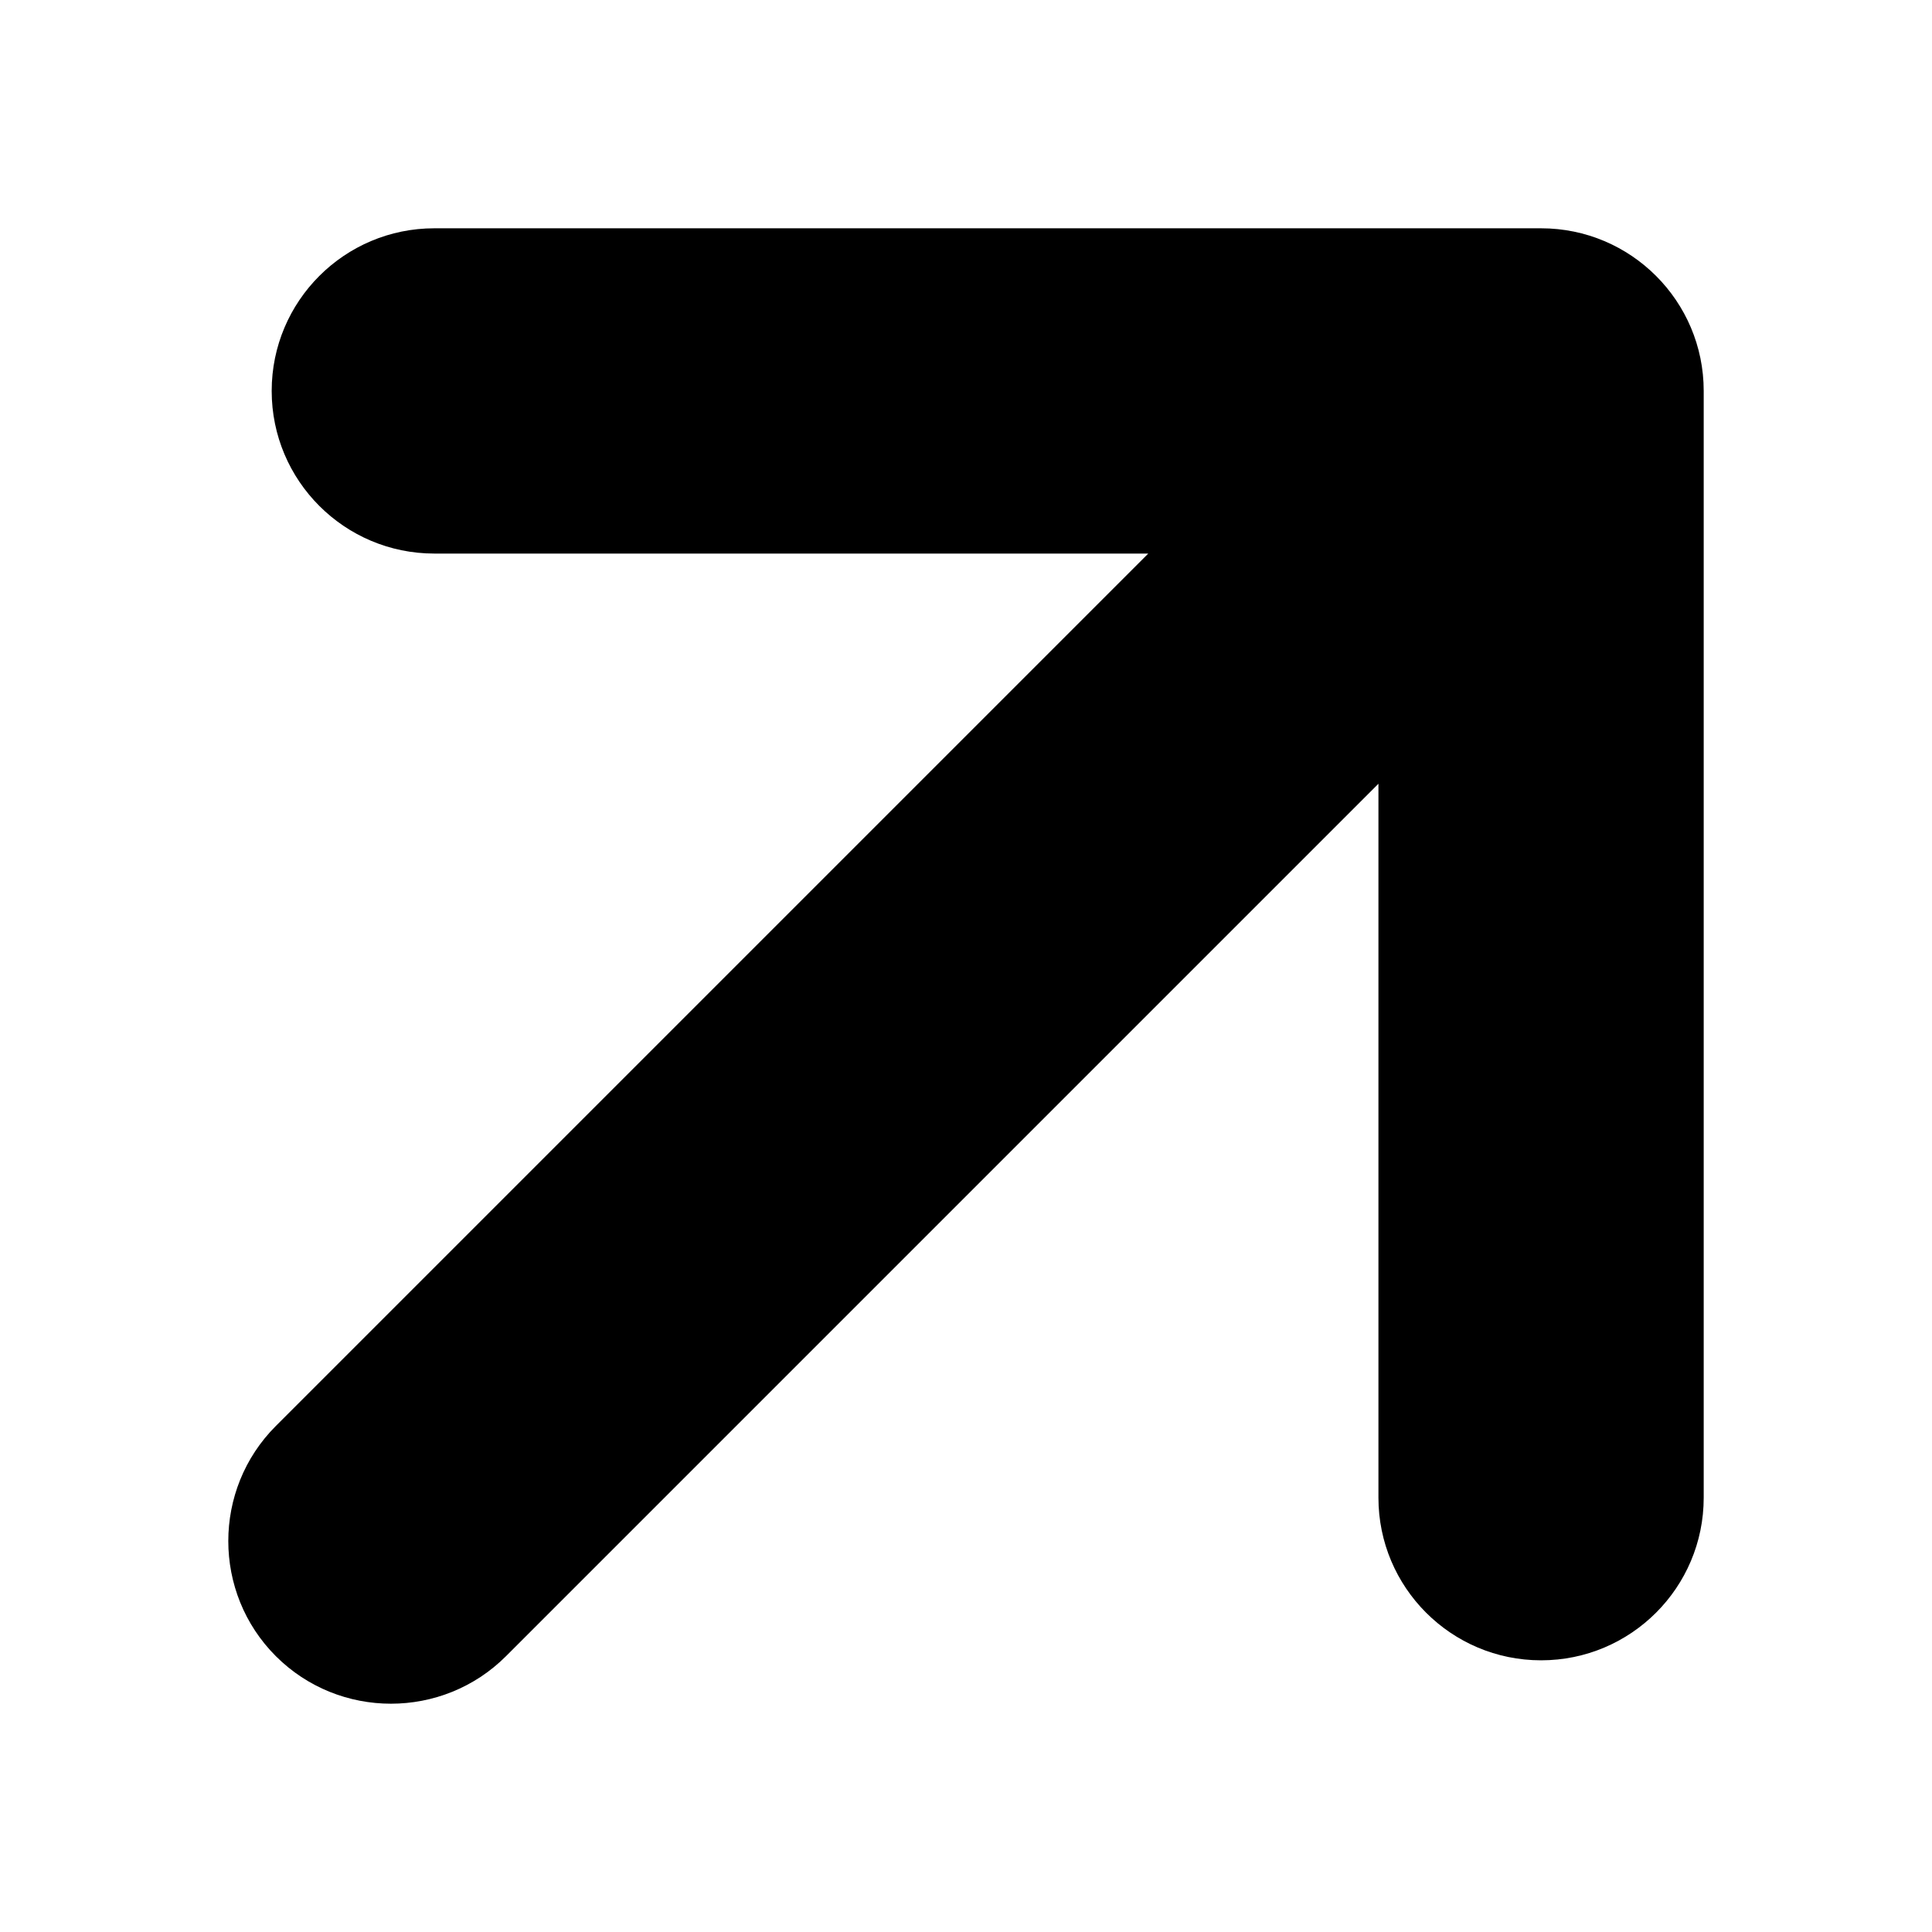 <svg xmlns="http://www.w3.org/2000/svg" id="Layer_2" data-name="Layer 2" viewBox="0 0 512 512"><g id="Icon"><path id="_88" data-name=" 88" d="M451.5,396.9c0,23.8-19.3,43.1-43.1,43.1s-43.1-19.3-43.1-43.1v-189.2l-231.2,231.2c-16.8,16.8-44.2,16.8-61,0-16.8-16.8-16.8-44.2,0-61l231.2-231.2H115.1c-23.8,0-43.1-19.3-43.1-43.1s19.3-43.1,43.1-43.1h293.3c23.8,0,43.1,19.3,43.1,43.1v293.3Z" fill="#000" stroke-width="0"></path></g></svg>